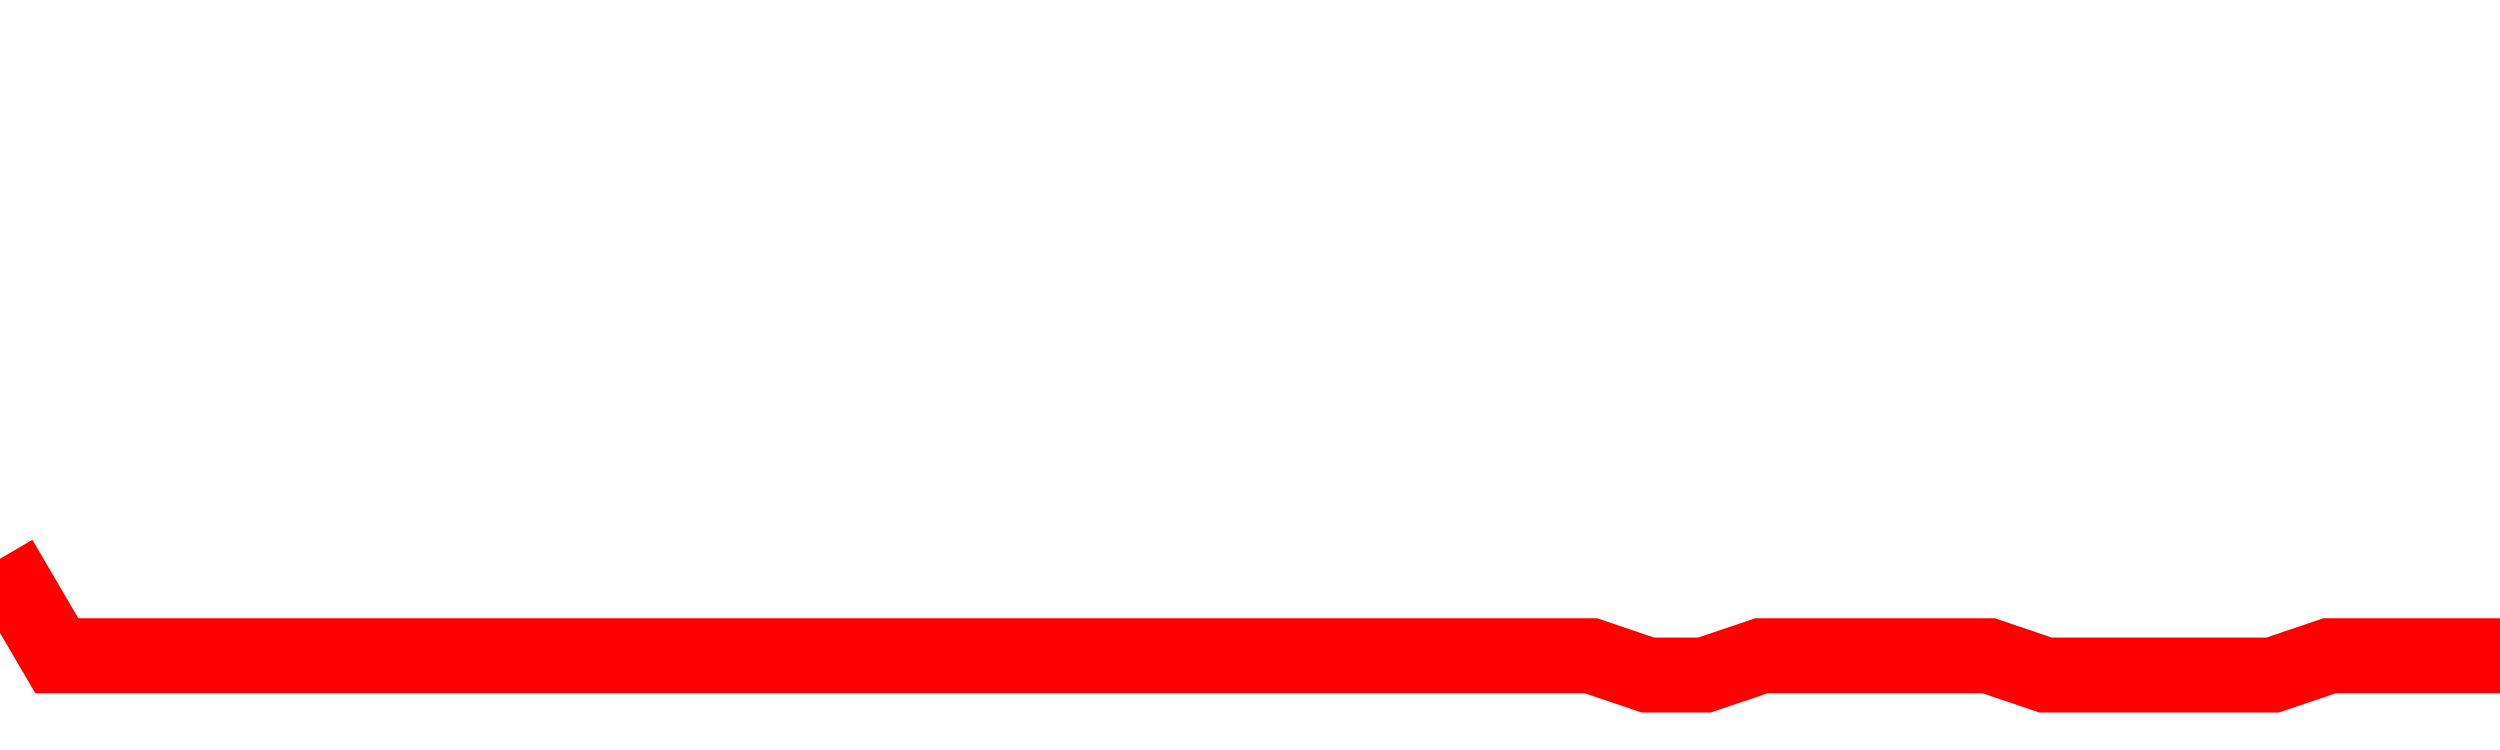 <svg xmlns="http://www.w3.org/2000/svg" xmlns:xlink="http://www.w3.org/1999/xlink" viewBox="0 0 100 30" class="ranking"><path  class="rline" d="M 0 22.35 L 0 22.35 L 2.273 26.23 L 4.545 26.23 L 6.818 26.23 L 9.091 26.23 L 11.364 26.23 L 13.636 26.23 L 15.909 26.23 L 18.182 26.23 L 20.455 26.23 L 22.727 26.23 L 25 26.23 L 27.273 26.23 L 29.545 26.23 L 31.818 26.23 L 34.091 26.23 L 36.364 26.23 L 38.636 26.23 L 40.909 26.23 L 43.182 26.23 L 45.455 26.23 L 47.727 26.23 L 50 26.23 L 52.273 26.23 L 54.545 26.23 L 56.818 26.23 L 59.091 26.23 L 61.364 26.23 L 63.636 26.23 L 65.909 27 L 68.182 27 L 70.455 26.23 L 72.727 26.23 L 75 26.23 L 77.273 26.23 L 79.545 26.23 L 81.818 27 L 84.091 27 L 86.364 27 L 88.636 27 L 90.909 27 L 93.182 26.23 L 95.455 26.23 L 97.727 26.23 L 100 26.23" fill="none" stroke-width="3" stroke="red"></path></svg>